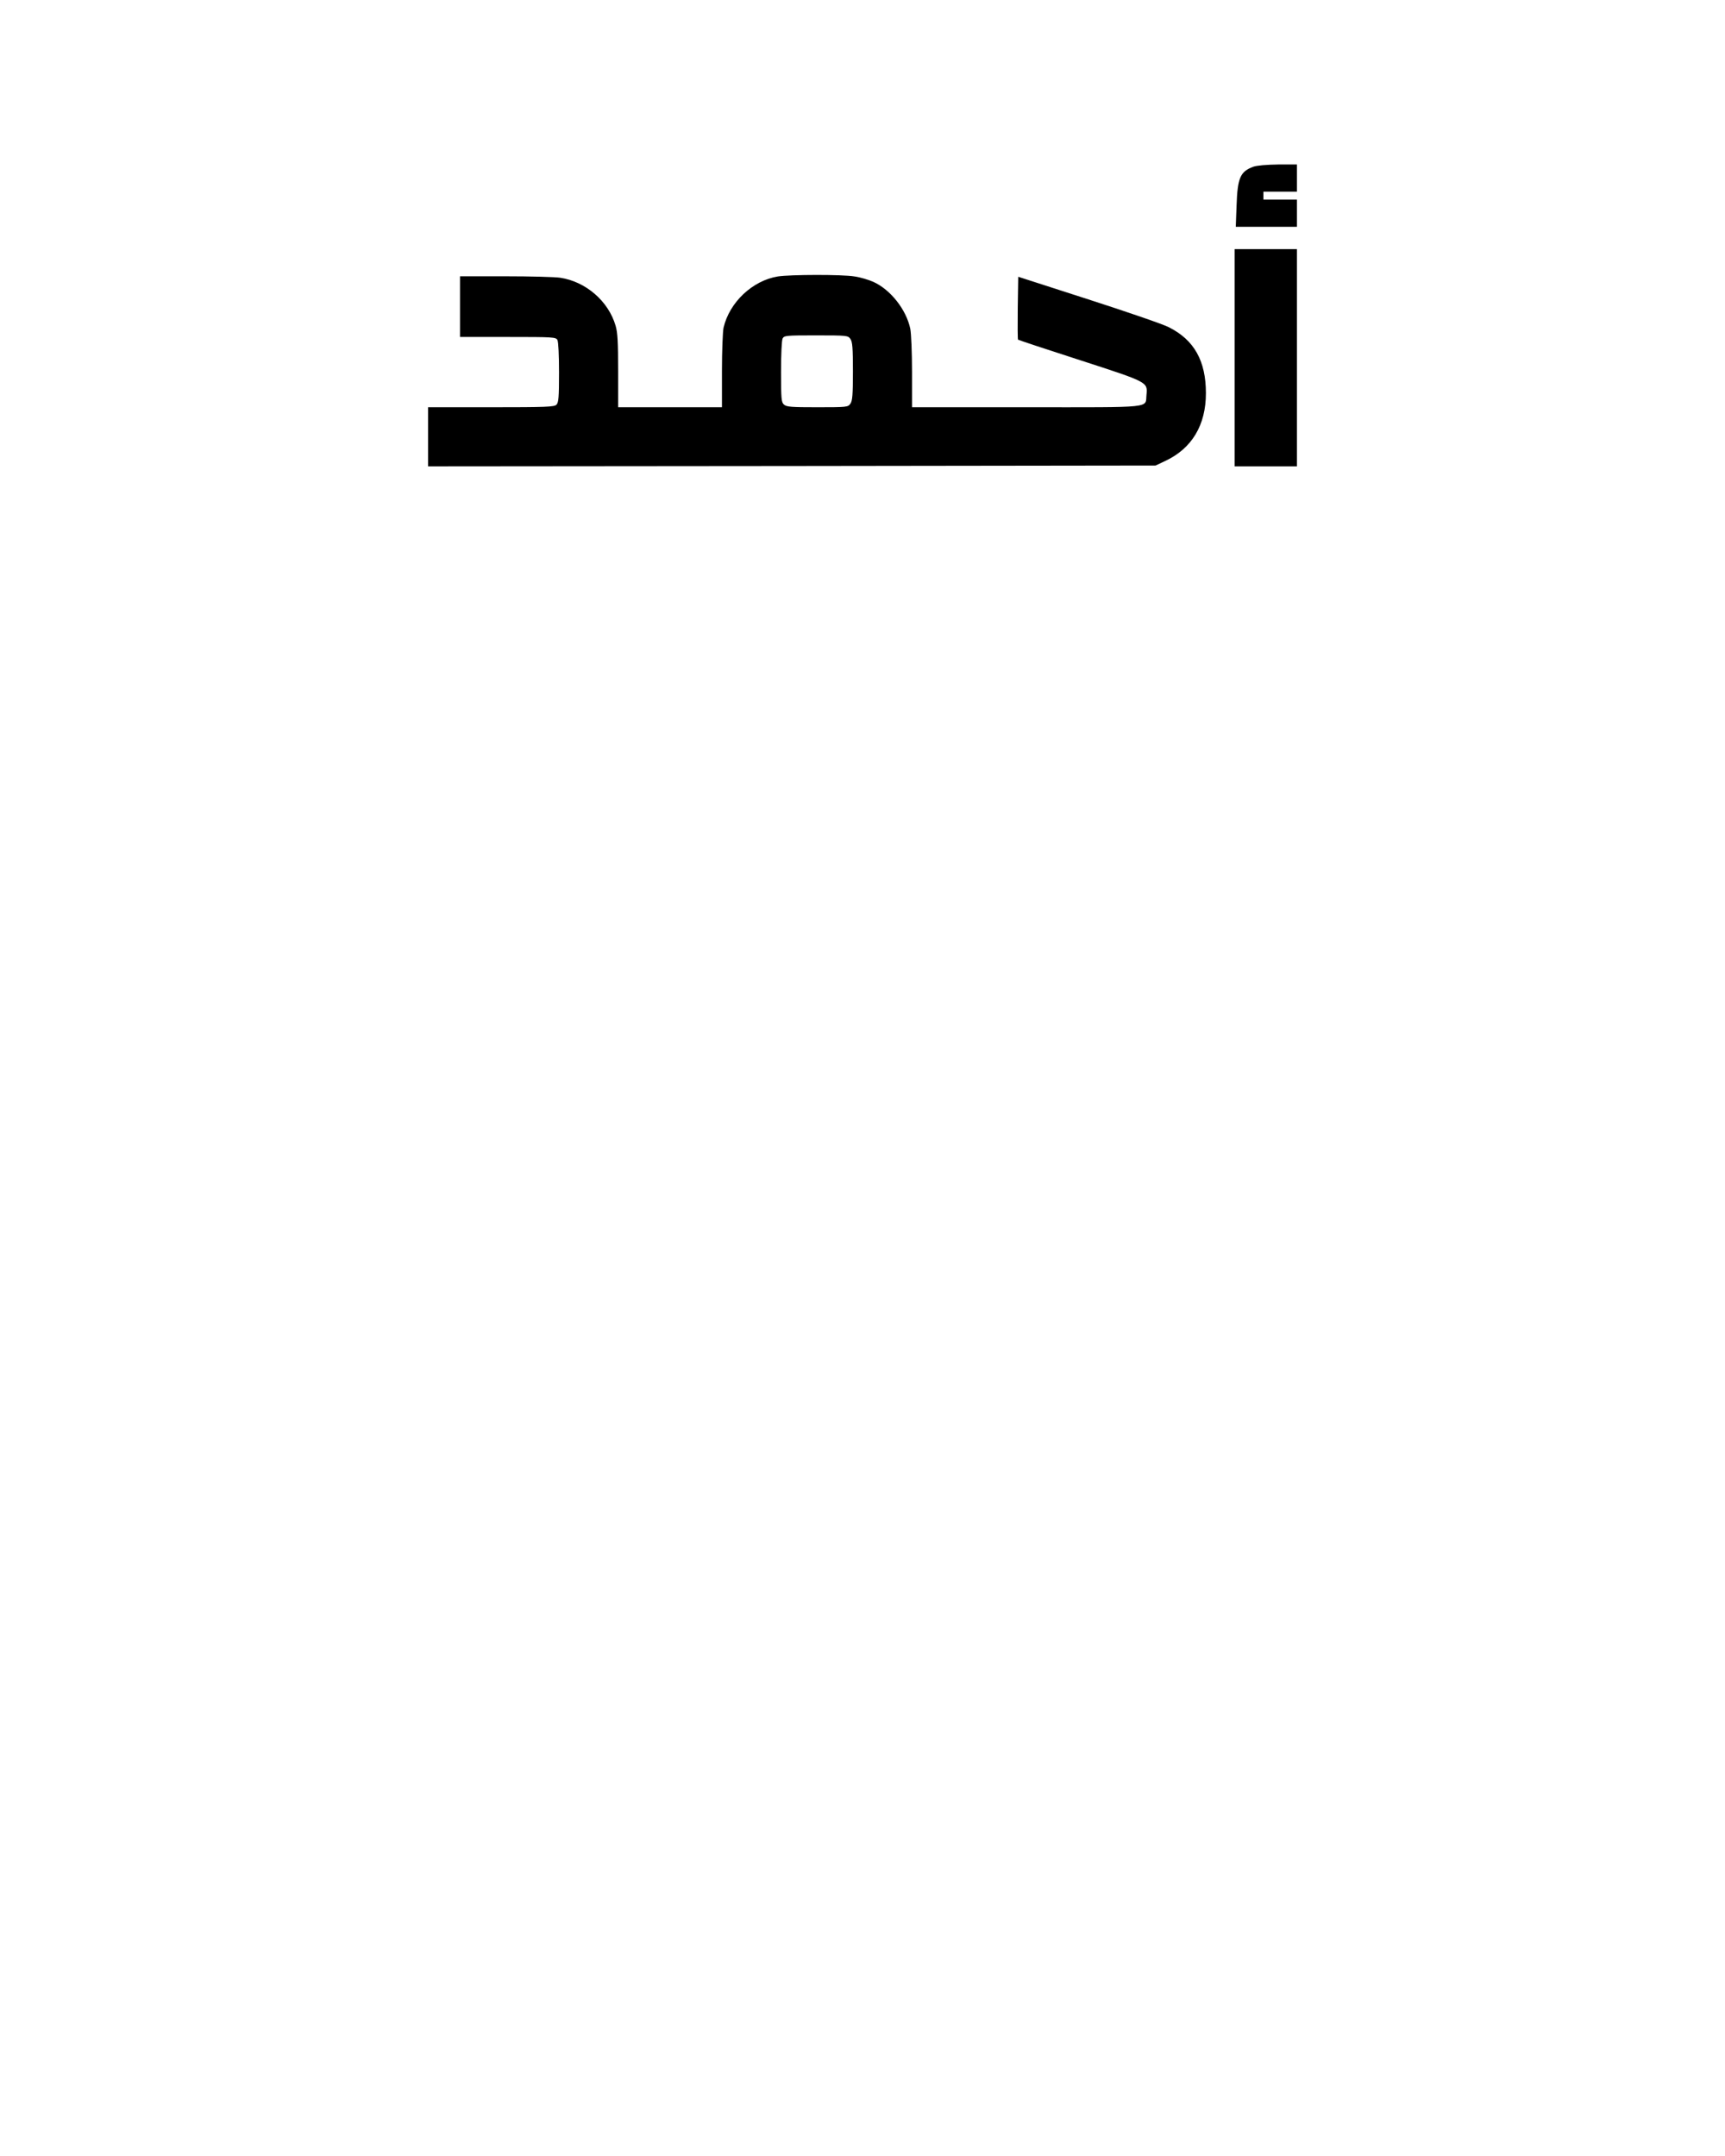 <?xml version="1.0" encoding="UTF-8" standalone="yes"?>
<svg version="1.0" xmlns="http://www.w3.org/2000/svg" width="1080" height="1350" viewBox="0 0 1080 1350" preserveAspectRatio="xMidYMid meet">
  <g transform="translate(0,1350) scale(0.1,-0.1)" fill="#000000" stroke="none">
    <path d="M7847 12456 c-82 -30 -99 -69 -105 -243 l-5 -133 192 0 191 0 0 85 0
85 -105 0 -105 0 0 25 0 25 105 0 105 0 0 85 0 85 -117 0 c-72 -1 -133 -6
-156 -14z"/>
    <path d="M7730 11260 l0 -680 195 0 195 0 0 680 0 680 -195 0 -195 0 0 -680z"/>
    <path d="M4870 11769 c-159 -26 -303 -162 -340 -321 -5 -24 -10 -145 -10 -270
l0 -228 -325 0 -325 0 0 228 c0 179 -3 240 -16 283 -45 154 -187 276 -347 300
-34 5 -189 9 -344 9 l-283 0 0 -190 0 -190 300 0 c286 0 300 -1 310 -19 6 -12
10 -96 10 -205 0 -154 -3 -187 -16 -200 -13 -14 -65 -16 -410 -16 l-394 0 0
-185 0 -185 2278 2 2277 3 59 28 c168 78 256 225 256 425 0 202 -73 333 -232
413 -34 18 -261 96 -503 174 l-440 142 -3 -195 c-1 -107 -1 -197 2 -199 2 -2
176 -60 387 -128 429 -139 424 -137 417 -217 -9 -85 58 -78 -749 -78 l-719 0
0 220 c0 122 -5 243 -11 272 -25 119 -123 244 -231 293 -29 13 -82 29 -118 34
-77 13 -402 12 -480 0z m454 -391 c13 -18 16 -56 16 -203 0 -147 -3 -185 -16
-203 -15 -21 -20 -22 -206 -22 -164 0 -194 2 -210 17 -16 14 -18 35 -18 205 0
111 4 197 10 209 10 18 23 19 210 19 194 0 199 -1 214 -22z"/>
  </g>
</svg>